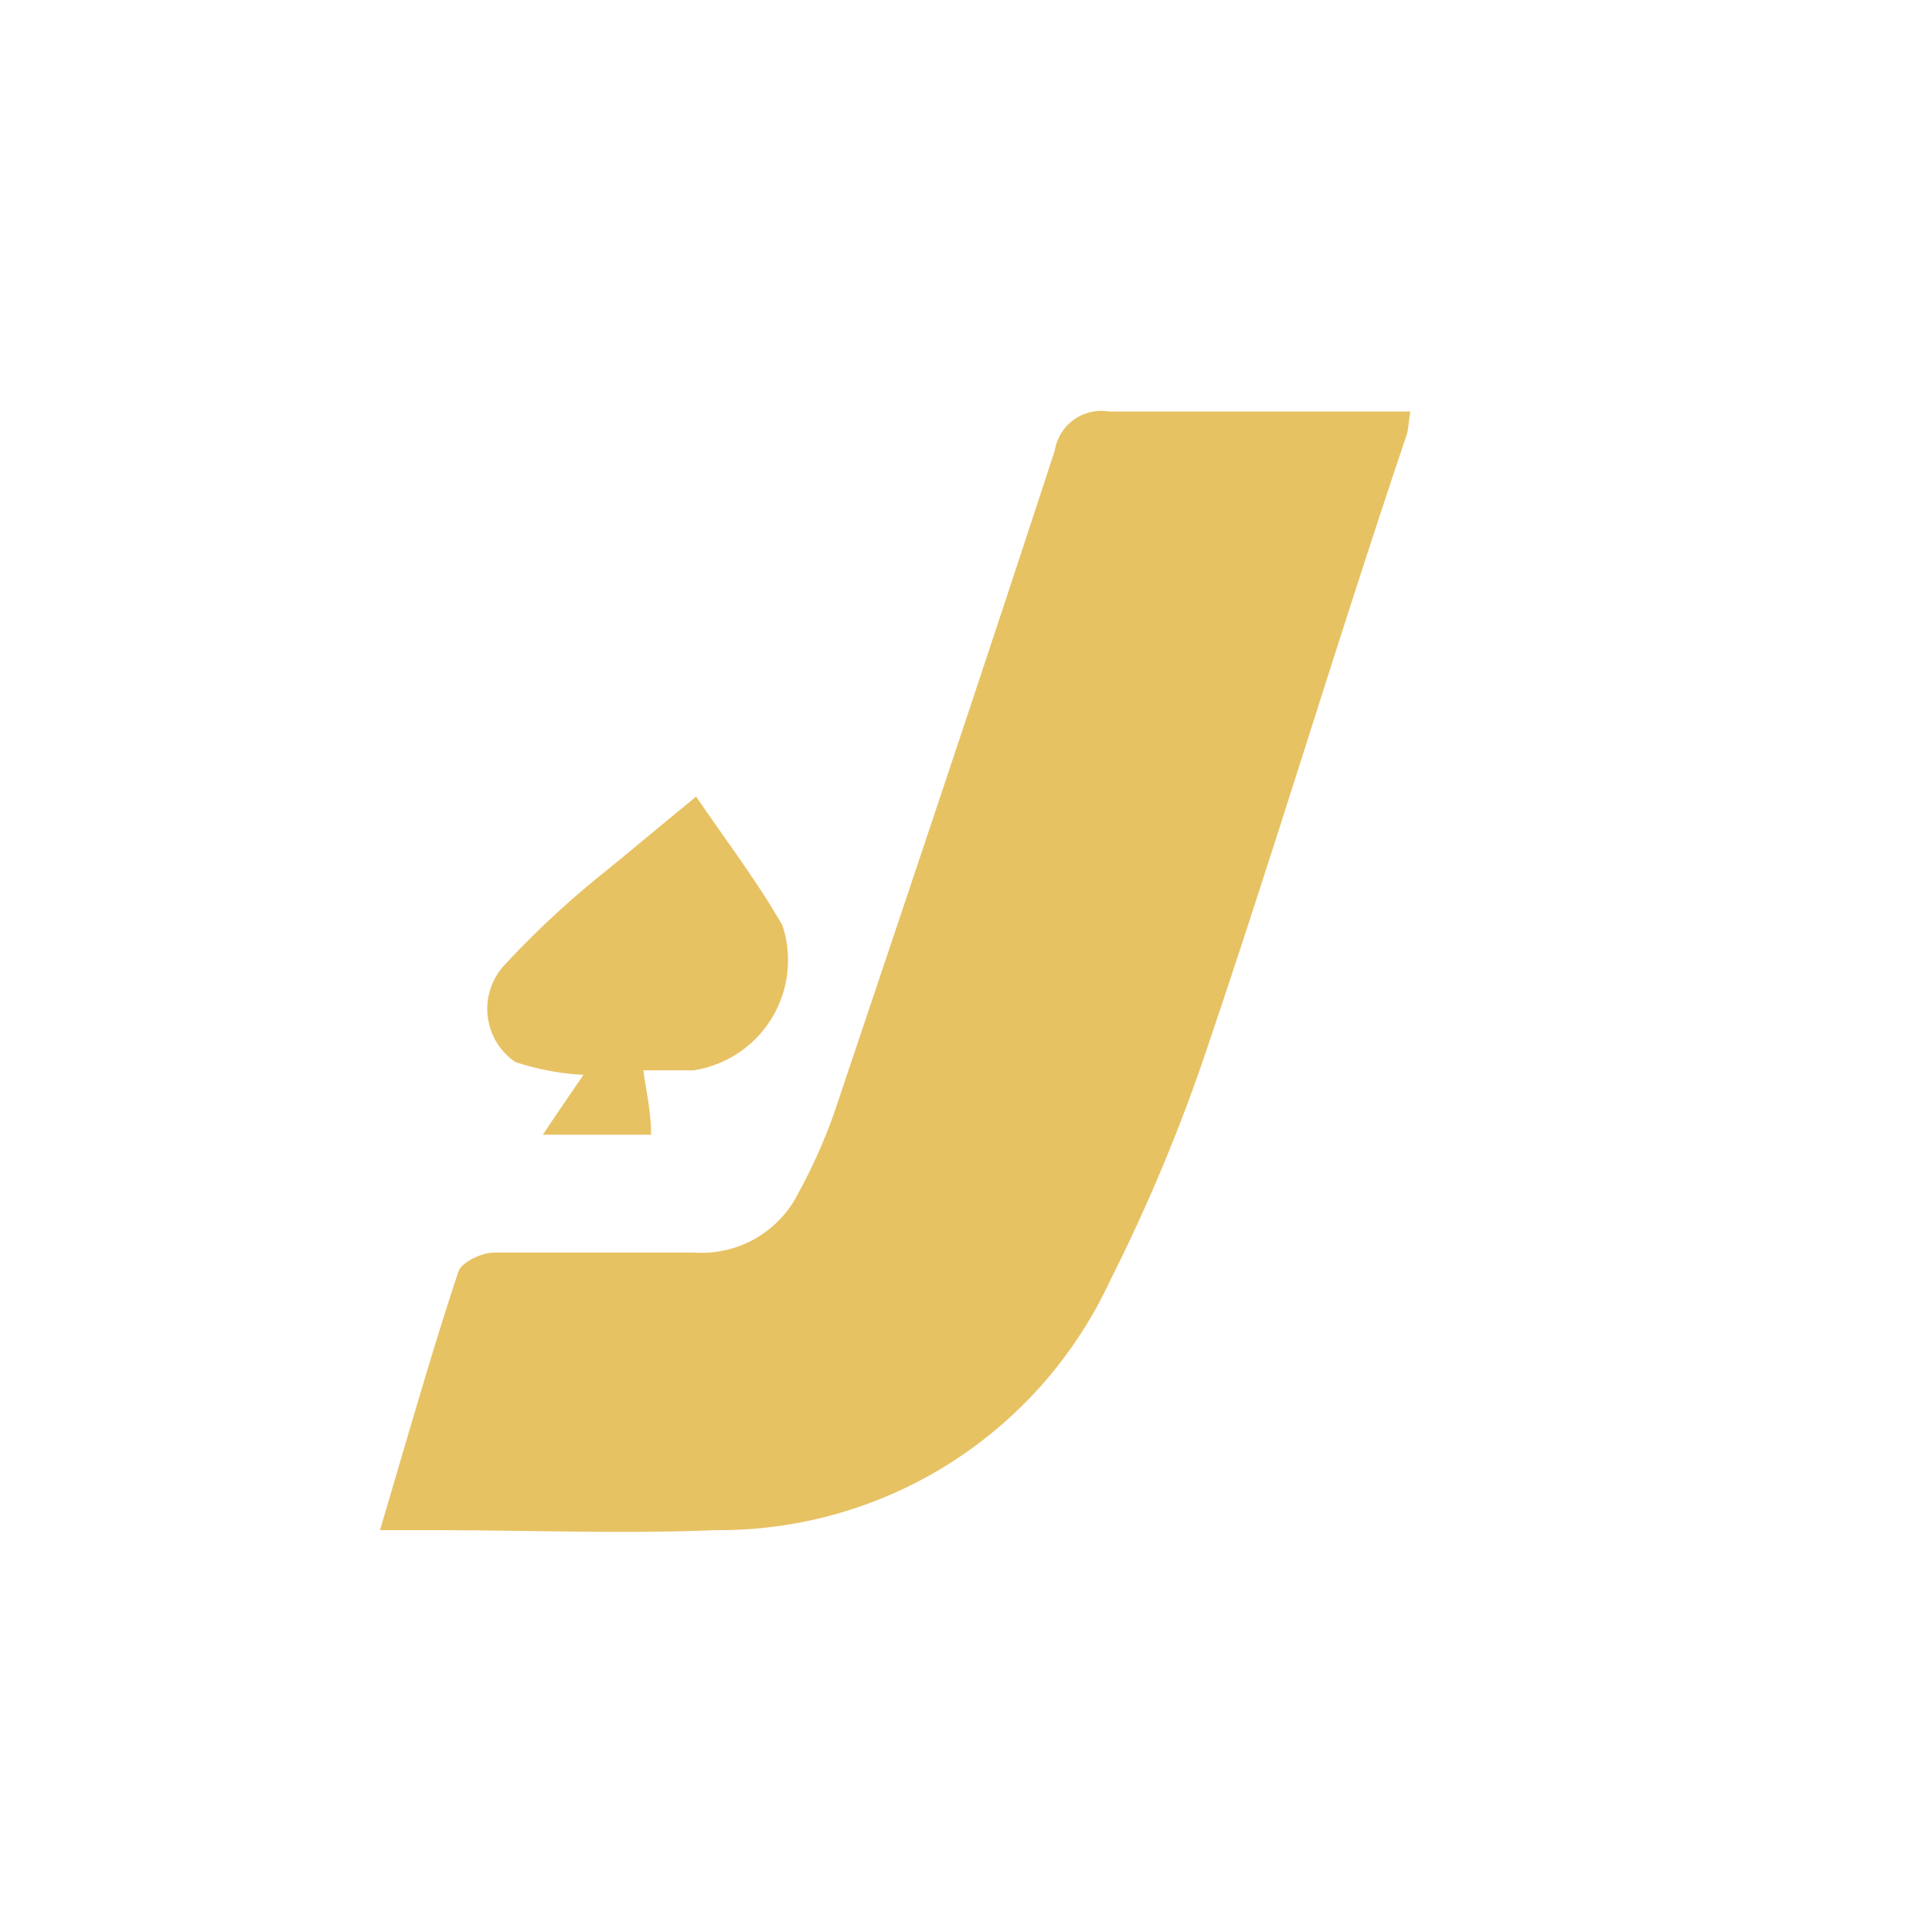 <svg id="Layer_1" data-name="Layer 1" xmlns="http://www.w3.org/2000/svg" viewBox="0 0 30 30"><defs><style>.cls-1{fill:#E7C263;}</style></defs><path class="cls-1" d="M21.9,6.39c-1.6,0-3.14,0-4.68,0a.73.73,0,0,0-.84.6c-1.12,3.43-2.27,6.85-3.42,10.27a8.34,8.34,0,0,1-.56,1.26,1.68,1.68,0,0,1-1.62.93c-1,0-2.08,0-3.11,0-.19,0-.5.15-.55.29C6.7,21,6.32,22.35,5.9,23.76l.78,0c1.47,0,3,.06,4.43,0a6.69,6.69,0,0,0,6.13-3.88,27.35,27.35,0,0,0,1.54-3.71c1.06-3.13,2-6.27,3.06-9.41C21.87,6.68,21.87,6.56,21.9,6.39Z"/><path class="cls-1" d="M8,16.49a4,4,0,0,0,1.06.2c-.19.28-.4.58-.63.93h1.68c0-.37-.08-.69-.12-1h.78a1.73,1.73,0,0,0,1.38-2.25c-.39-.68-.87-1.31-1.34-2-.54.44-1,.83-1.52,1.25A14.17,14.17,0,0,0,7.82,15,1,1,0,0,0,8,16.49Z"/></svg>
